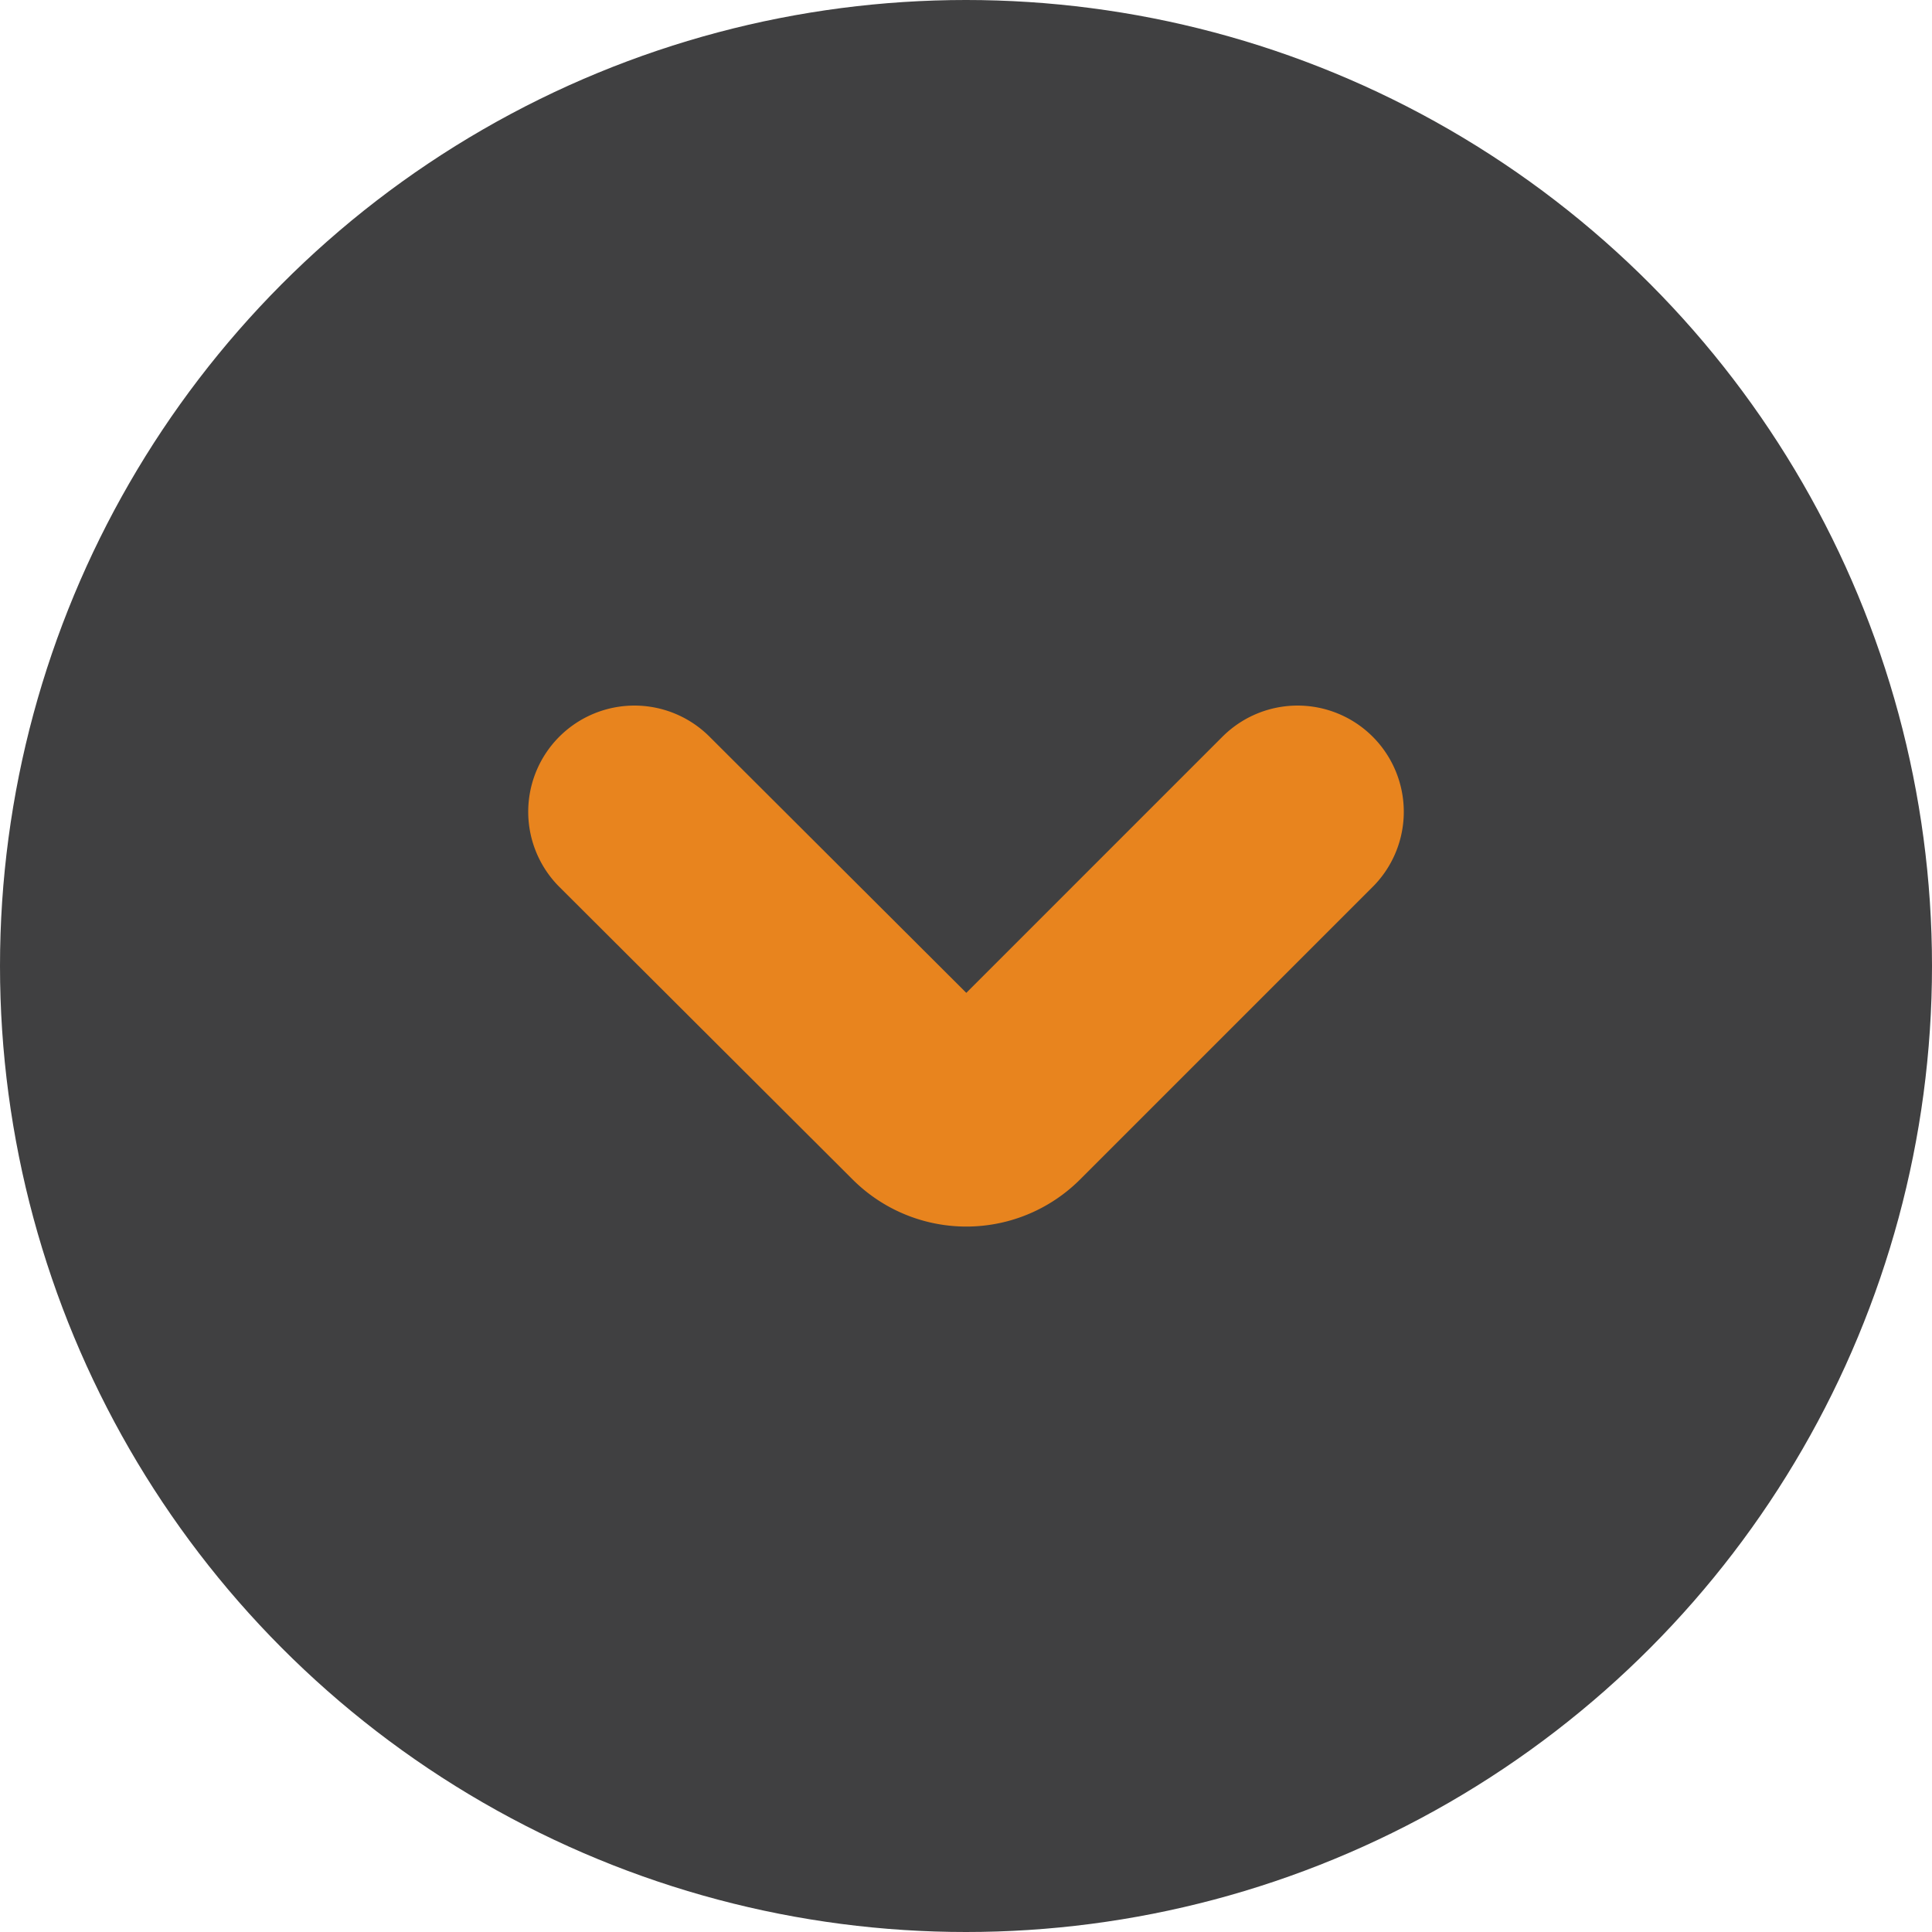 <svg xmlns="http://www.w3.org/2000/svg" viewBox="0 0 27.56 27.56"><defs><style>.cls-1{fill:#404041;}.cls-2{fill:none;stroke:#e8841e;stroke-linecap:round;stroke-linejoin:round;stroke-width:3.03px;}</style></defs><title>Asset 7_1</title><g id="Layer_2" data-name="Layer 2"><g id="Layer_1-2" data-name="Layer 1"><g id="DownButton"><circle class="cls-1" cx="13.78" cy="13.78" r="13.78"/><path class="cls-2" d="M18.51,11.58l-4.17,4.17a.78.78,0,0,1-1.11,0L9.05,11.58"/></g></g></g></svg>